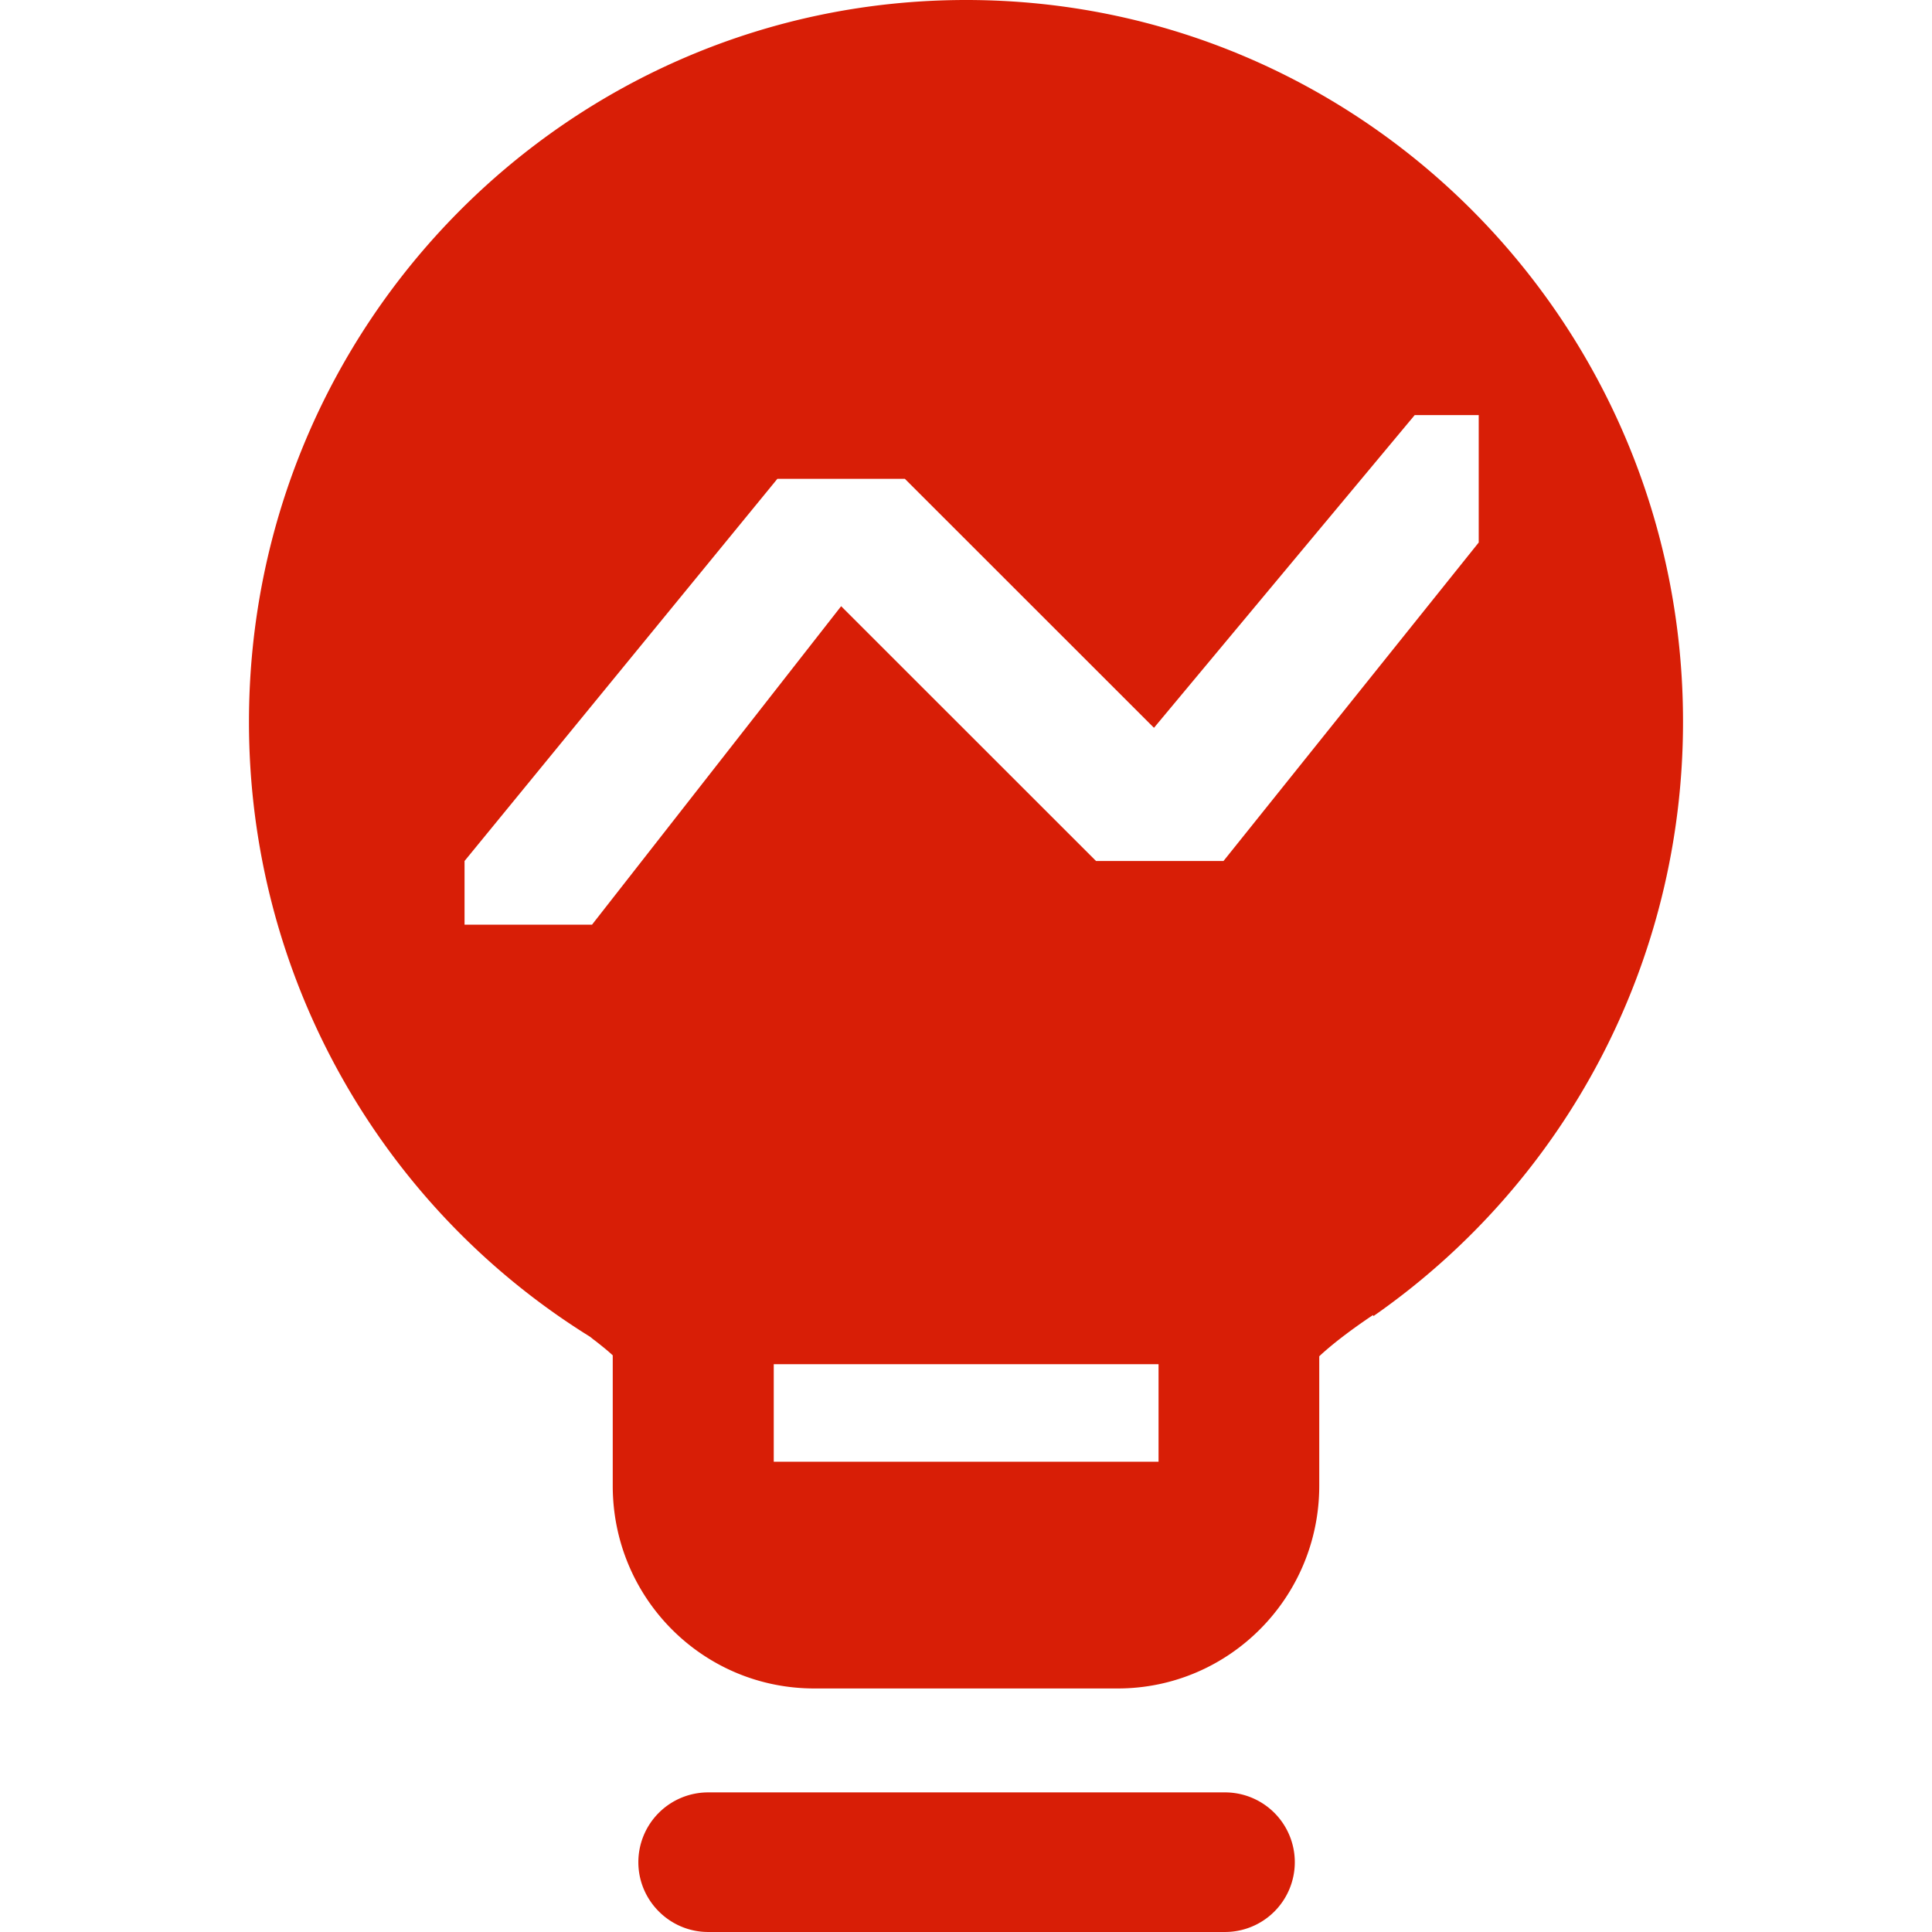 <?xml version="1.0" standalone="no"?><!DOCTYPE svg PUBLIC "-//W3C//DTD SVG 1.1//EN" "http://www.w3.org/Graphics/SVG/1.1/DTD/svg11.dtd"><svg t="1758244392216" class="icon" viewBox="0 0 1024 1024" version="1.1" xmlns="http://www.w3.org/2000/svg" p-id="24122" xmlns:xlink="http://www.w3.org/1999/xlink" width="60" height="60"><path d="M648.805 950.006H375.352a36.996 36.996 0 0 0-37.012 36.996c0 20.353 16.648 36.99 37.012 36.99h273.453a36.996 36.996 0 1 0 0-73.986zM512.076 0C301.978 0 131.959 171.392 131.959 382.683c0 134.238 69.331 256.526 180.523 325.661 0.971 0.649 1.779 1.457 2.745 2.101 3.721 2.908 6.952 5.489 9.538 7.917v69.135c0 59.45 47.679 107.424 106.833 107.424h160.804c58.99 0 106.828-48.138 106.828-107.424V718.853c2.586-2.428 5.98-5.331 9.86-8.403a295.216 295.216 0 0 1 18.58-13.407l0.327 0.486C829.973 626.446 892.035 509.816 892.035 382.677 892.194 171.392 722.179 0 512.076 0z m101.977 774.74h-203.954v-51.696h203.954v51.696z m34.43-318.393h-67.562L445.823 321.301 313.775 490.107H246.218v-33.76l165.818-202.571h67.557l132.037 131.979 138.186-165.739h33.94v67.52L648.478 456.347z" fill="#d81e06" p-id="24123"></path></svg>